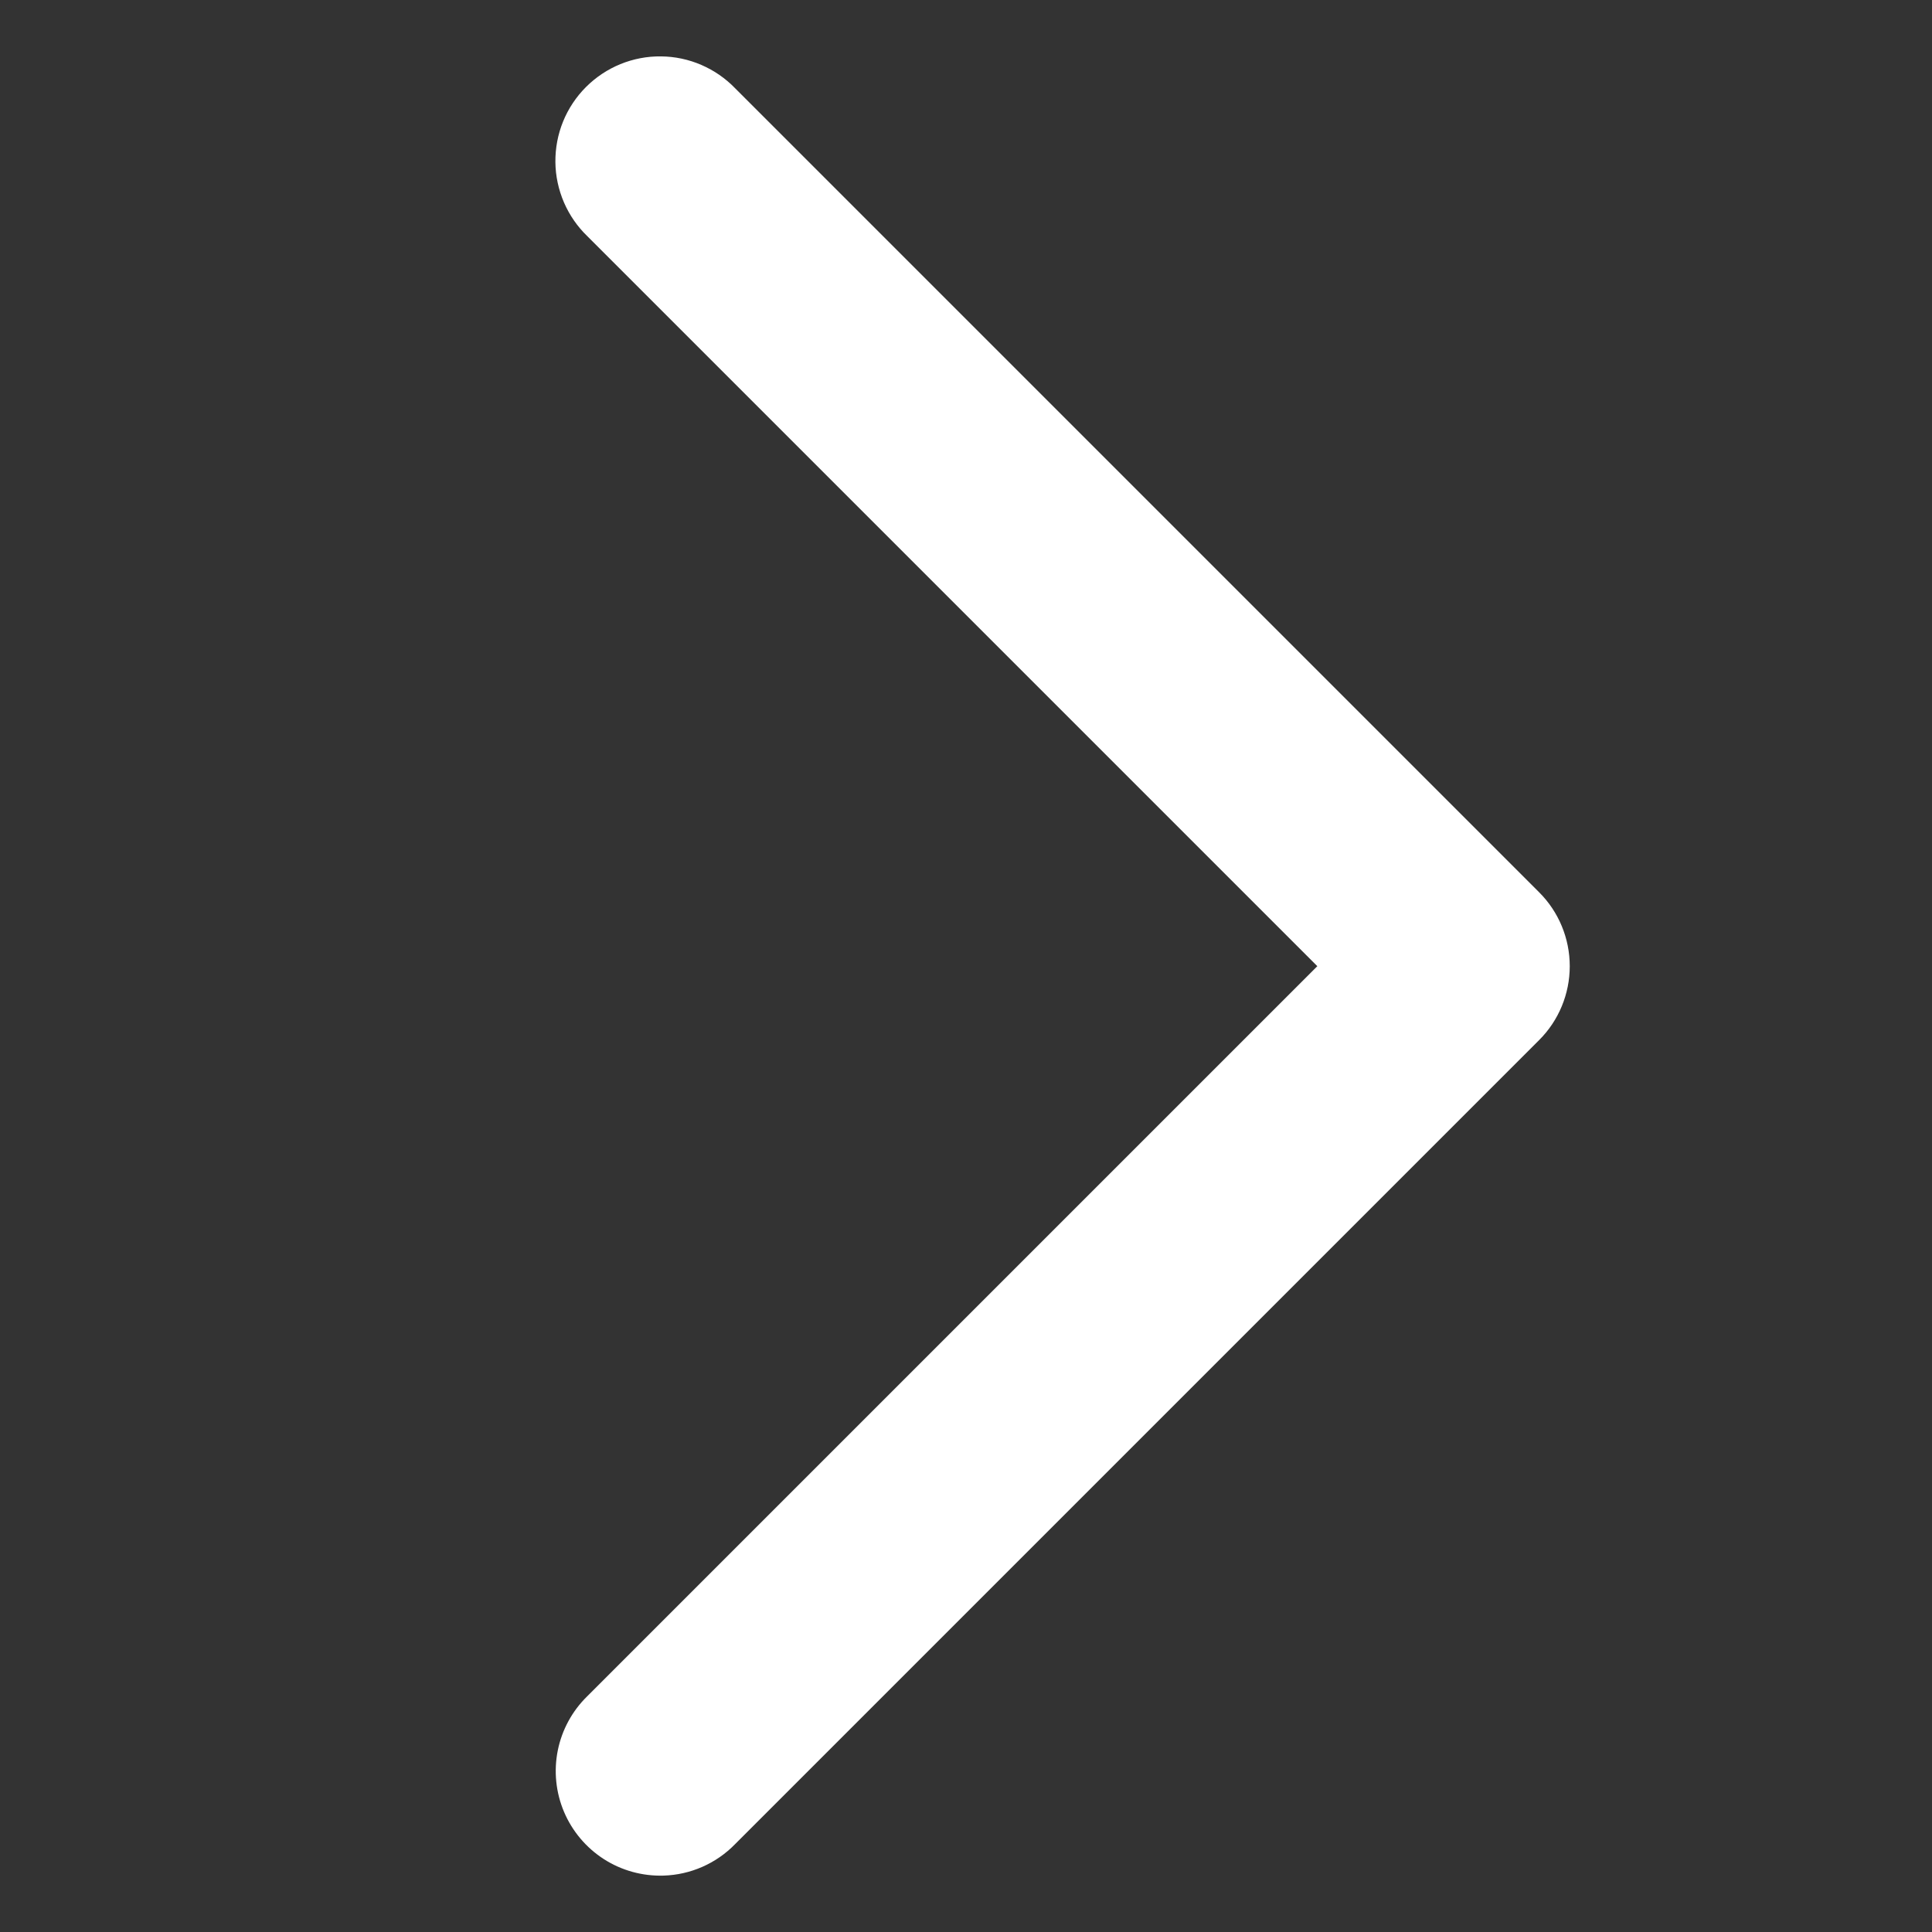 <svg width="32" height="32" viewBox="0 0 32 32" fill="none" xmlns="http://www.w3.org/2000/svg">
<rect x="0" y="0" width="32" height="32" fill="#333333" stroke="none"/>
<path fill-rule="evenodd" clip-rule="evenodd" d="M10.002 30.793C10.295 30.981 10.639 31.076 10.988 31.066C11.437 31.053 11.863 30.866 12.176 30.544L25.493 17.227C25.818 16.903 26 16.462 26 16.003C26 15.544 25.818 15.103 25.493 14.779L12.177 1.463C12.018 1.298 11.828 1.167 11.618 1.076C11.406 0.984 11.179 0.936 10.948 0.934C10.718 0.931 10.489 0.975 10.276 1.062C10.063 1.149 9.869 1.278 9.706 1.441C9.543 1.604 9.414 1.798 9.327 2.011C9.24 2.224 9.197 2.453 9.199 2.683C9.201 2.914 9.25 3.141 9.341 3.353C9.432 3.563 9.563 3.753 9.728 3.912L21.819 16.003L9.727 28.095C9.478 28.338 9.308 28.65 9.239 28.991C9.17 29.334 9.206 29.689 9.342 30.01C9.478 30.331 9.708 30.604 10.002 30.793Z" fill="white"/>
</svg>
